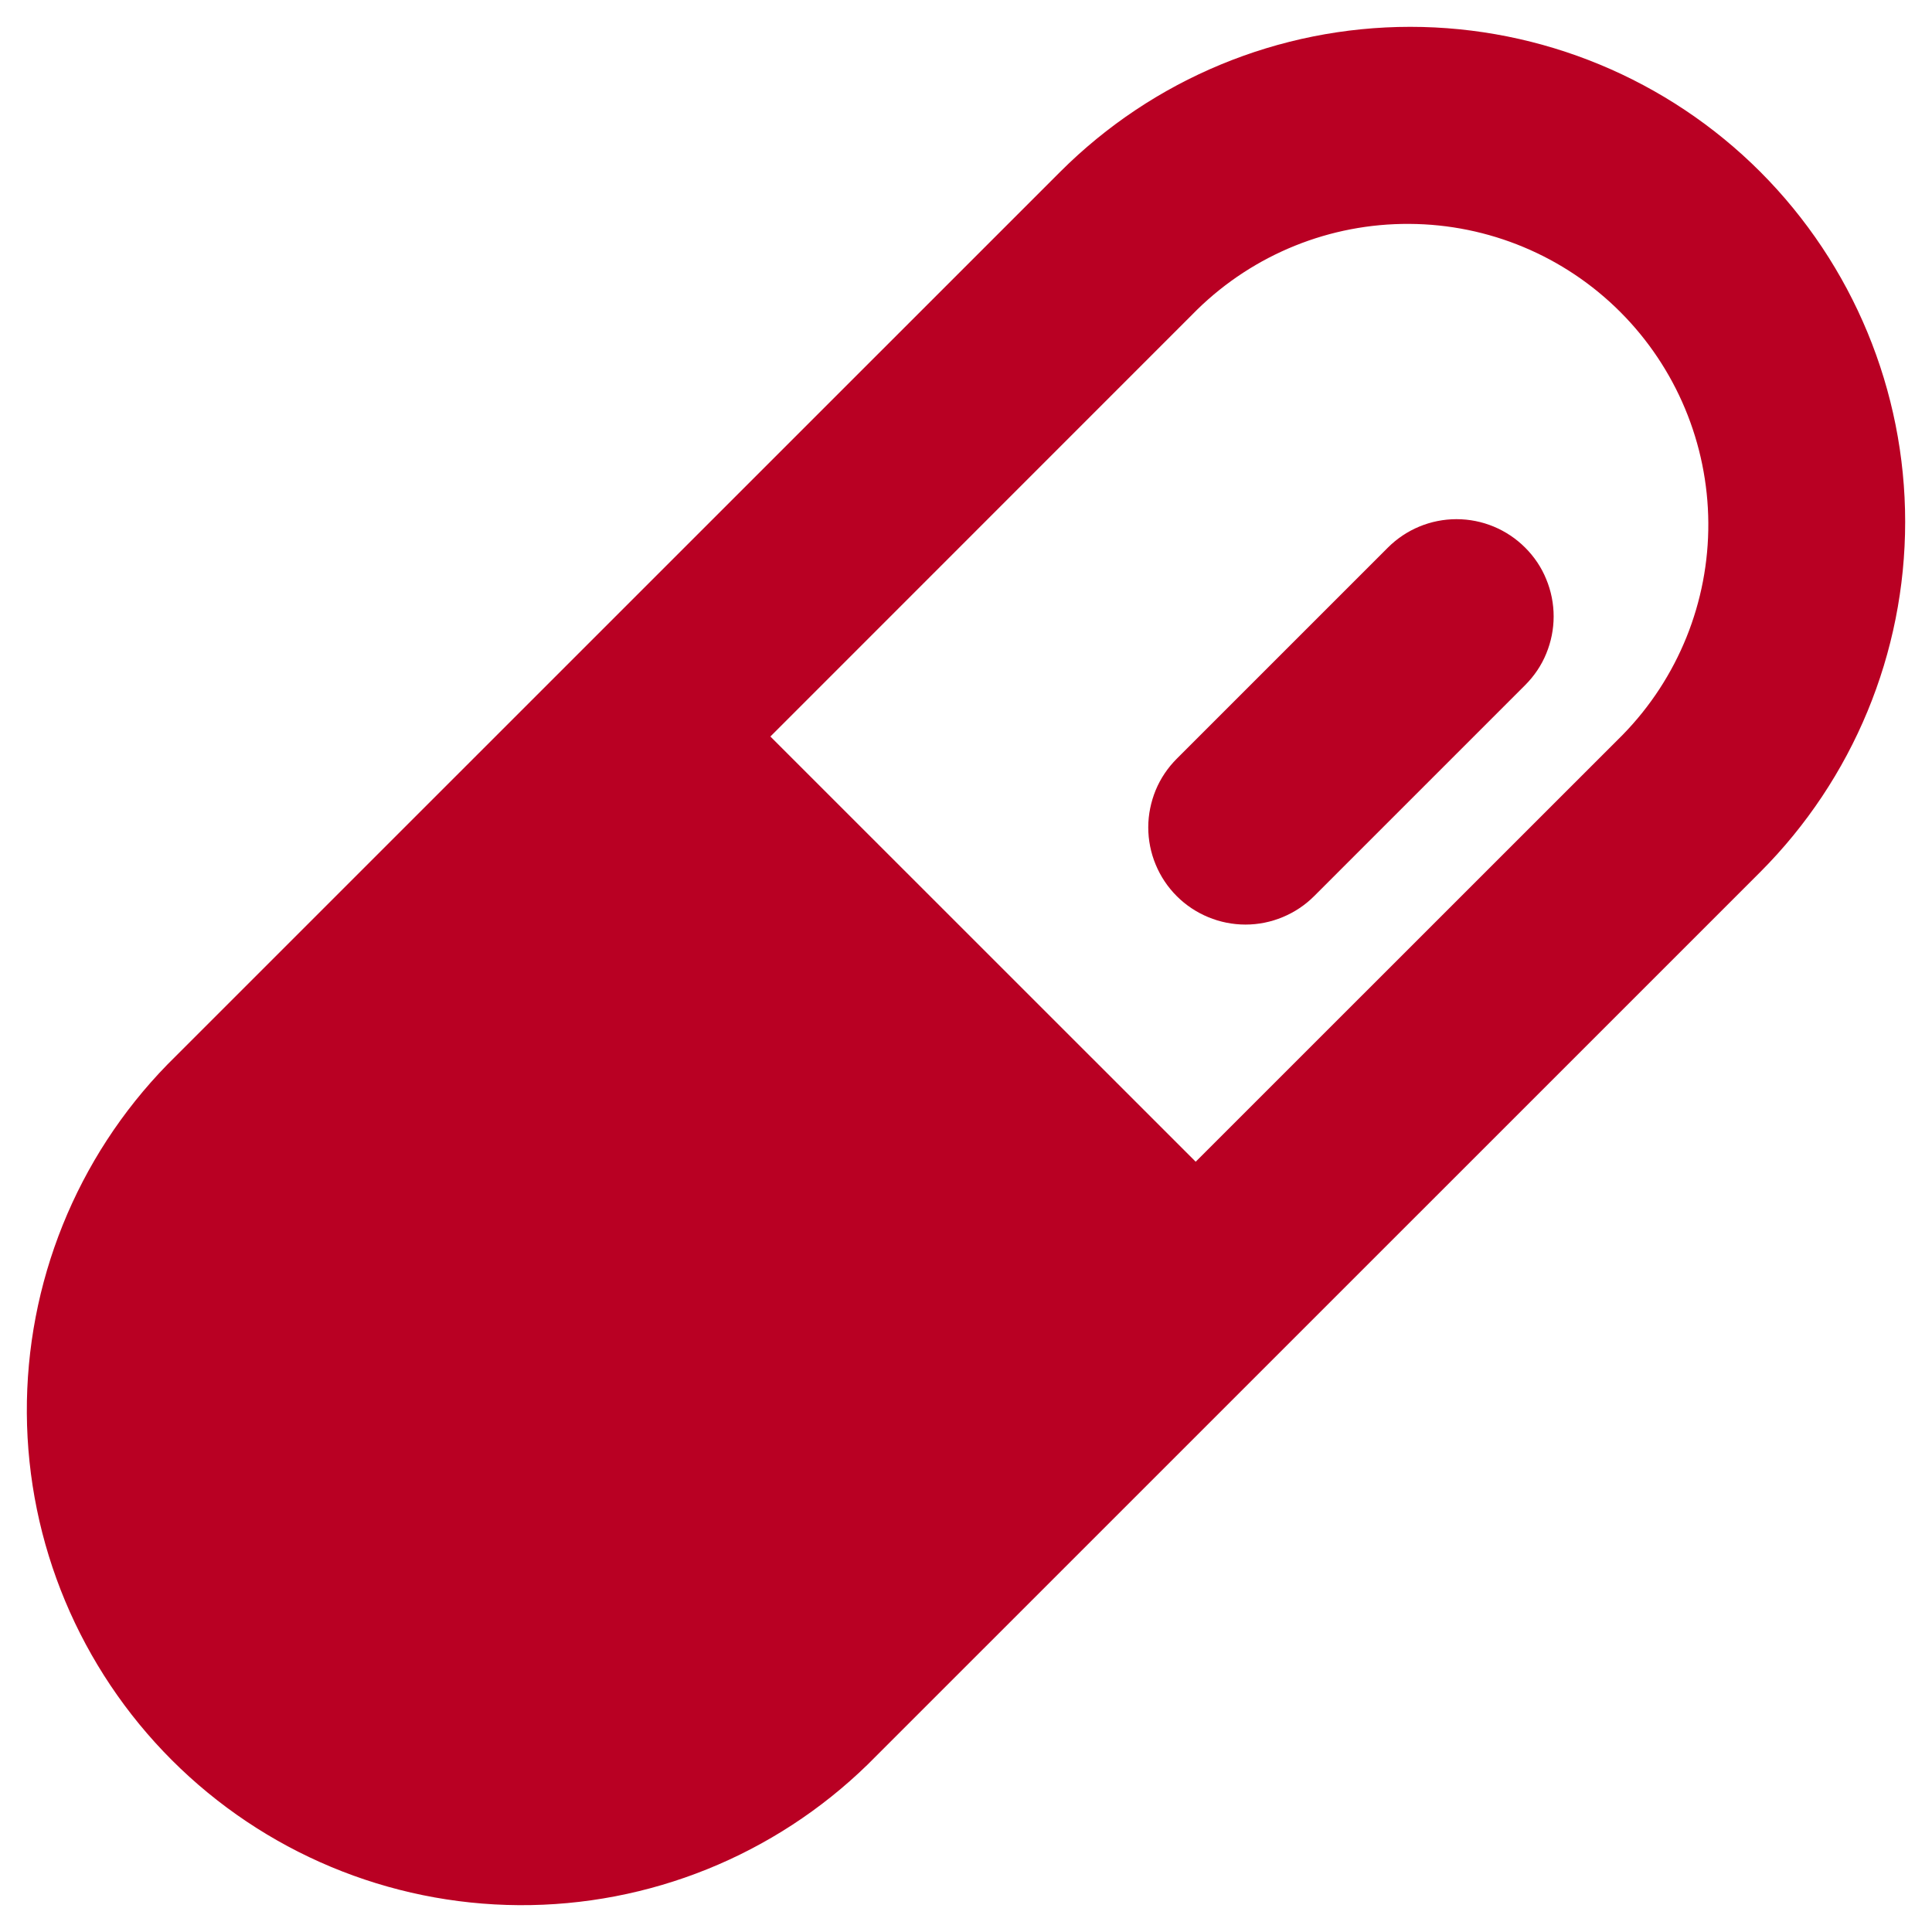 <svg width="18" height="18" viewBox="0 0 18 18" fill="none" xmlns="http://www.w3.org/2000/svg">
<path d="M16.224 1.778C15.406 0.96 14.296 0.5 13.139 0.5C11.982 0.5 10.872 0.96 10.054 1.778L1.739 10.092C0.938 10.913 0.493 12.018 0.5 13.165C0.507 14.312 0.967 15.411 1.778 16.222C2.59 17.034 3.688 17.493 4.836 17.5C5.983 17.507 7.087 17.062 7.909 16.261L16.224 7.947C17.041 7.128 17.5 6.019 17.5 4.862C17.5 3.706 17.041 2.597 16.224 1.778ZM15.297 7.021L11.14 11.177L6.824 6.862L10.981 2.704C11.556 2.143 12.328 1.831 13.132 1.836C13.935 1.84 14.704 2.161 15.272 2.729C15.84 3.297 16.161 4.067 16.166 4.87C16.171 5.673 15.859 6.446 15.297 7.021ZM14.033 5.279C14.094 5.34 14.143 5.412 14.175 5.492C14.208 5.571 14.225 5.657 14.225 5.743C14.225 5.829 14.208 5.914 14.175 5.994C14.143 6.073 14.094 6.145 14.033 6.206L12.067 8.172C12.006 8.233 11.934 8.281 11.854 8.314C11.775 8.347 11.69 8.364 11.604 8.364C11.518 8.364 11.432 8.347 11.353 8.314C11.273 8.281 11.201 8.233 11.14 8.172C11.079 8.111 11.031 8.039 10.998 7.959C10.965 7.88 10.948 7.794 10.948 7.708C10.948 7.622 10.966 7.537 10.998 7.458C11.031 7.378 11.08 7.306 11.141 7.245L13.107 5.279C13.23 5.156 13.396 5.087 13.57 5.087C13.744 5.087 13.91 5.156 14.033 5.279Z" fill="#B90023" stroke="#B90023" stroke-width="0.5"></path>
</svg>
